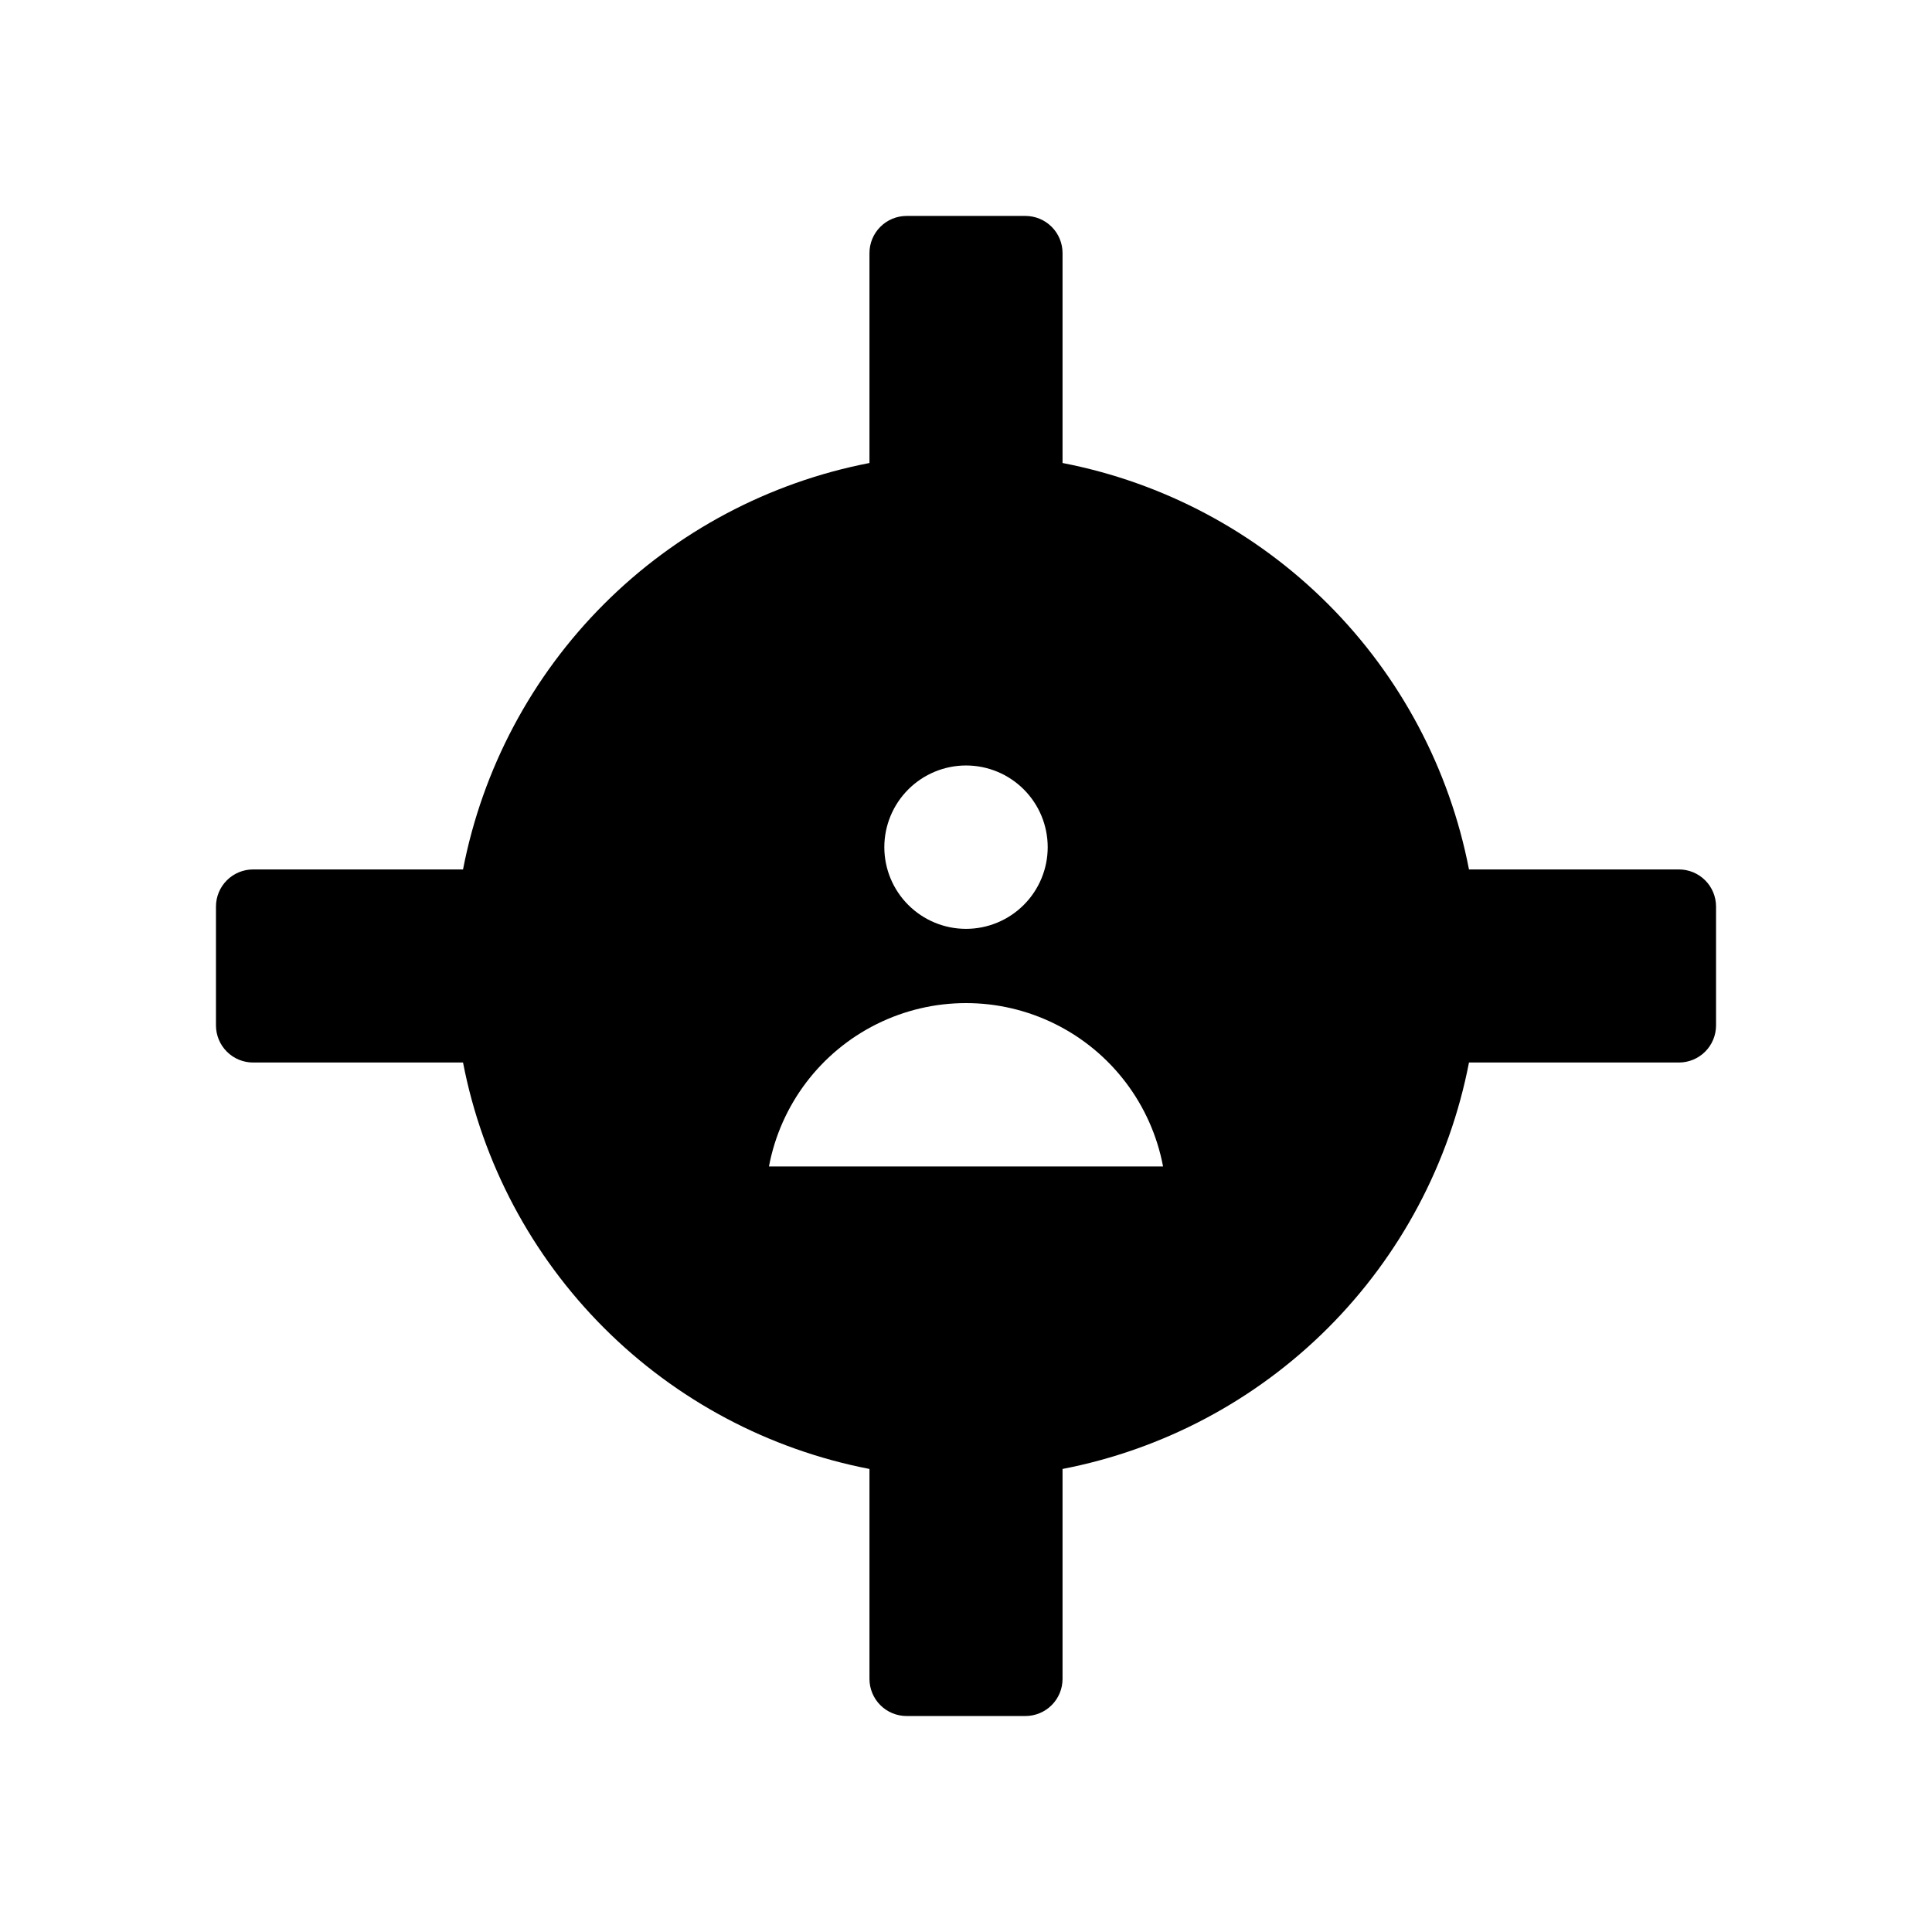 <?xml version="1.0" encoding="UTF-8"?>
<!-- Uploaded to: ICON Repo, www.iconrepo.com, Generator: ICON Repo Mixer Tools -->
<svg fill="#000000" width="800px" height="800px" version="1.1" viewBox="144 144 512 512" xmlns="http://www.w3.org/2000/svg">
 <path d="m588.93 374.41h-55.633c-5.16-26.648-18.176-51.148-37.367-70.34-19.195-19.195-43.691-32.211-70.344-37.371v-55.633c0-2.609-1.035-5.113-2.883-6.957-1.844-1.848-4.348-2.883-6.957-2.883h-31.488c-2.609 0-5.113 1.035-6.957 2.883-1.848 1.844-2.883 4.348-2.883 6.957v55.633c-26.648 5.16-51.148 18.176-70.34 37.371-19.195 19.191-32.211 43.691-37.371 70.34h-55.633c-2.609 0-5.113 1.035-6.957 2.883-1.848 1.844-2.883 4.348-2.883 6.957v31.488c0 2.609 1.035 5.113 2.883 6.957 1.844 1.848 4.348 2.883 6.957 2.883h55.633c5.16 26.652 18.176 51.148 37.371 70.344 19.191 19.191 43.691 32.207 70.34 37.367v55.633c0 2.609 1.035 5.113 2.883 6.961 1.844 1.844 4.348 2.879 6.957 2.879h31.488c2.609 0 5.113-1.035 6.957-2.879 1.848-1.848 2.883-4.352 2.883-6.961v-55.633c26.652-5.16 51.148-18.176 70.344-37.367 19.191-19.195 32.207-43.691 37.367-70.344h55.633c2.609 0 5.113-1.035 6.961-2.883 1.844-1.844 2.879-4.348 2.879-6.957v-31.488c0-2.609-1.035-5.113-2.879-6.957-1.848-1.848-4.352-2.883-6.961-2.883zm-188.93-27.551h0.004c5.738 0 11.246 2.281 15.305 6.34 4.062 4.059 6.344 9.566 6.344 15.309 0 5.738-2.281 11.246-6.344 15.305-4.059 4.062-9.566 6.344-15.305 6.344-5.742 0-11.25-2.281-15.309-6.344-4.059-4.059-6.34-9.566-6.34-15.305 0.004-5.742 2.289-11.242 6.348-15.301 4.059-4.059 9.559-6.344 15.301-6.348zm-52.223 106.27 0.004-0.004c3.082-16.355 13.652-30.324 28.559-37.734 14.906-7.414 32.422-7.414 47.324 0 14.906 7.41 25.477 21.379 28.559 37.734z"/>
</svg>